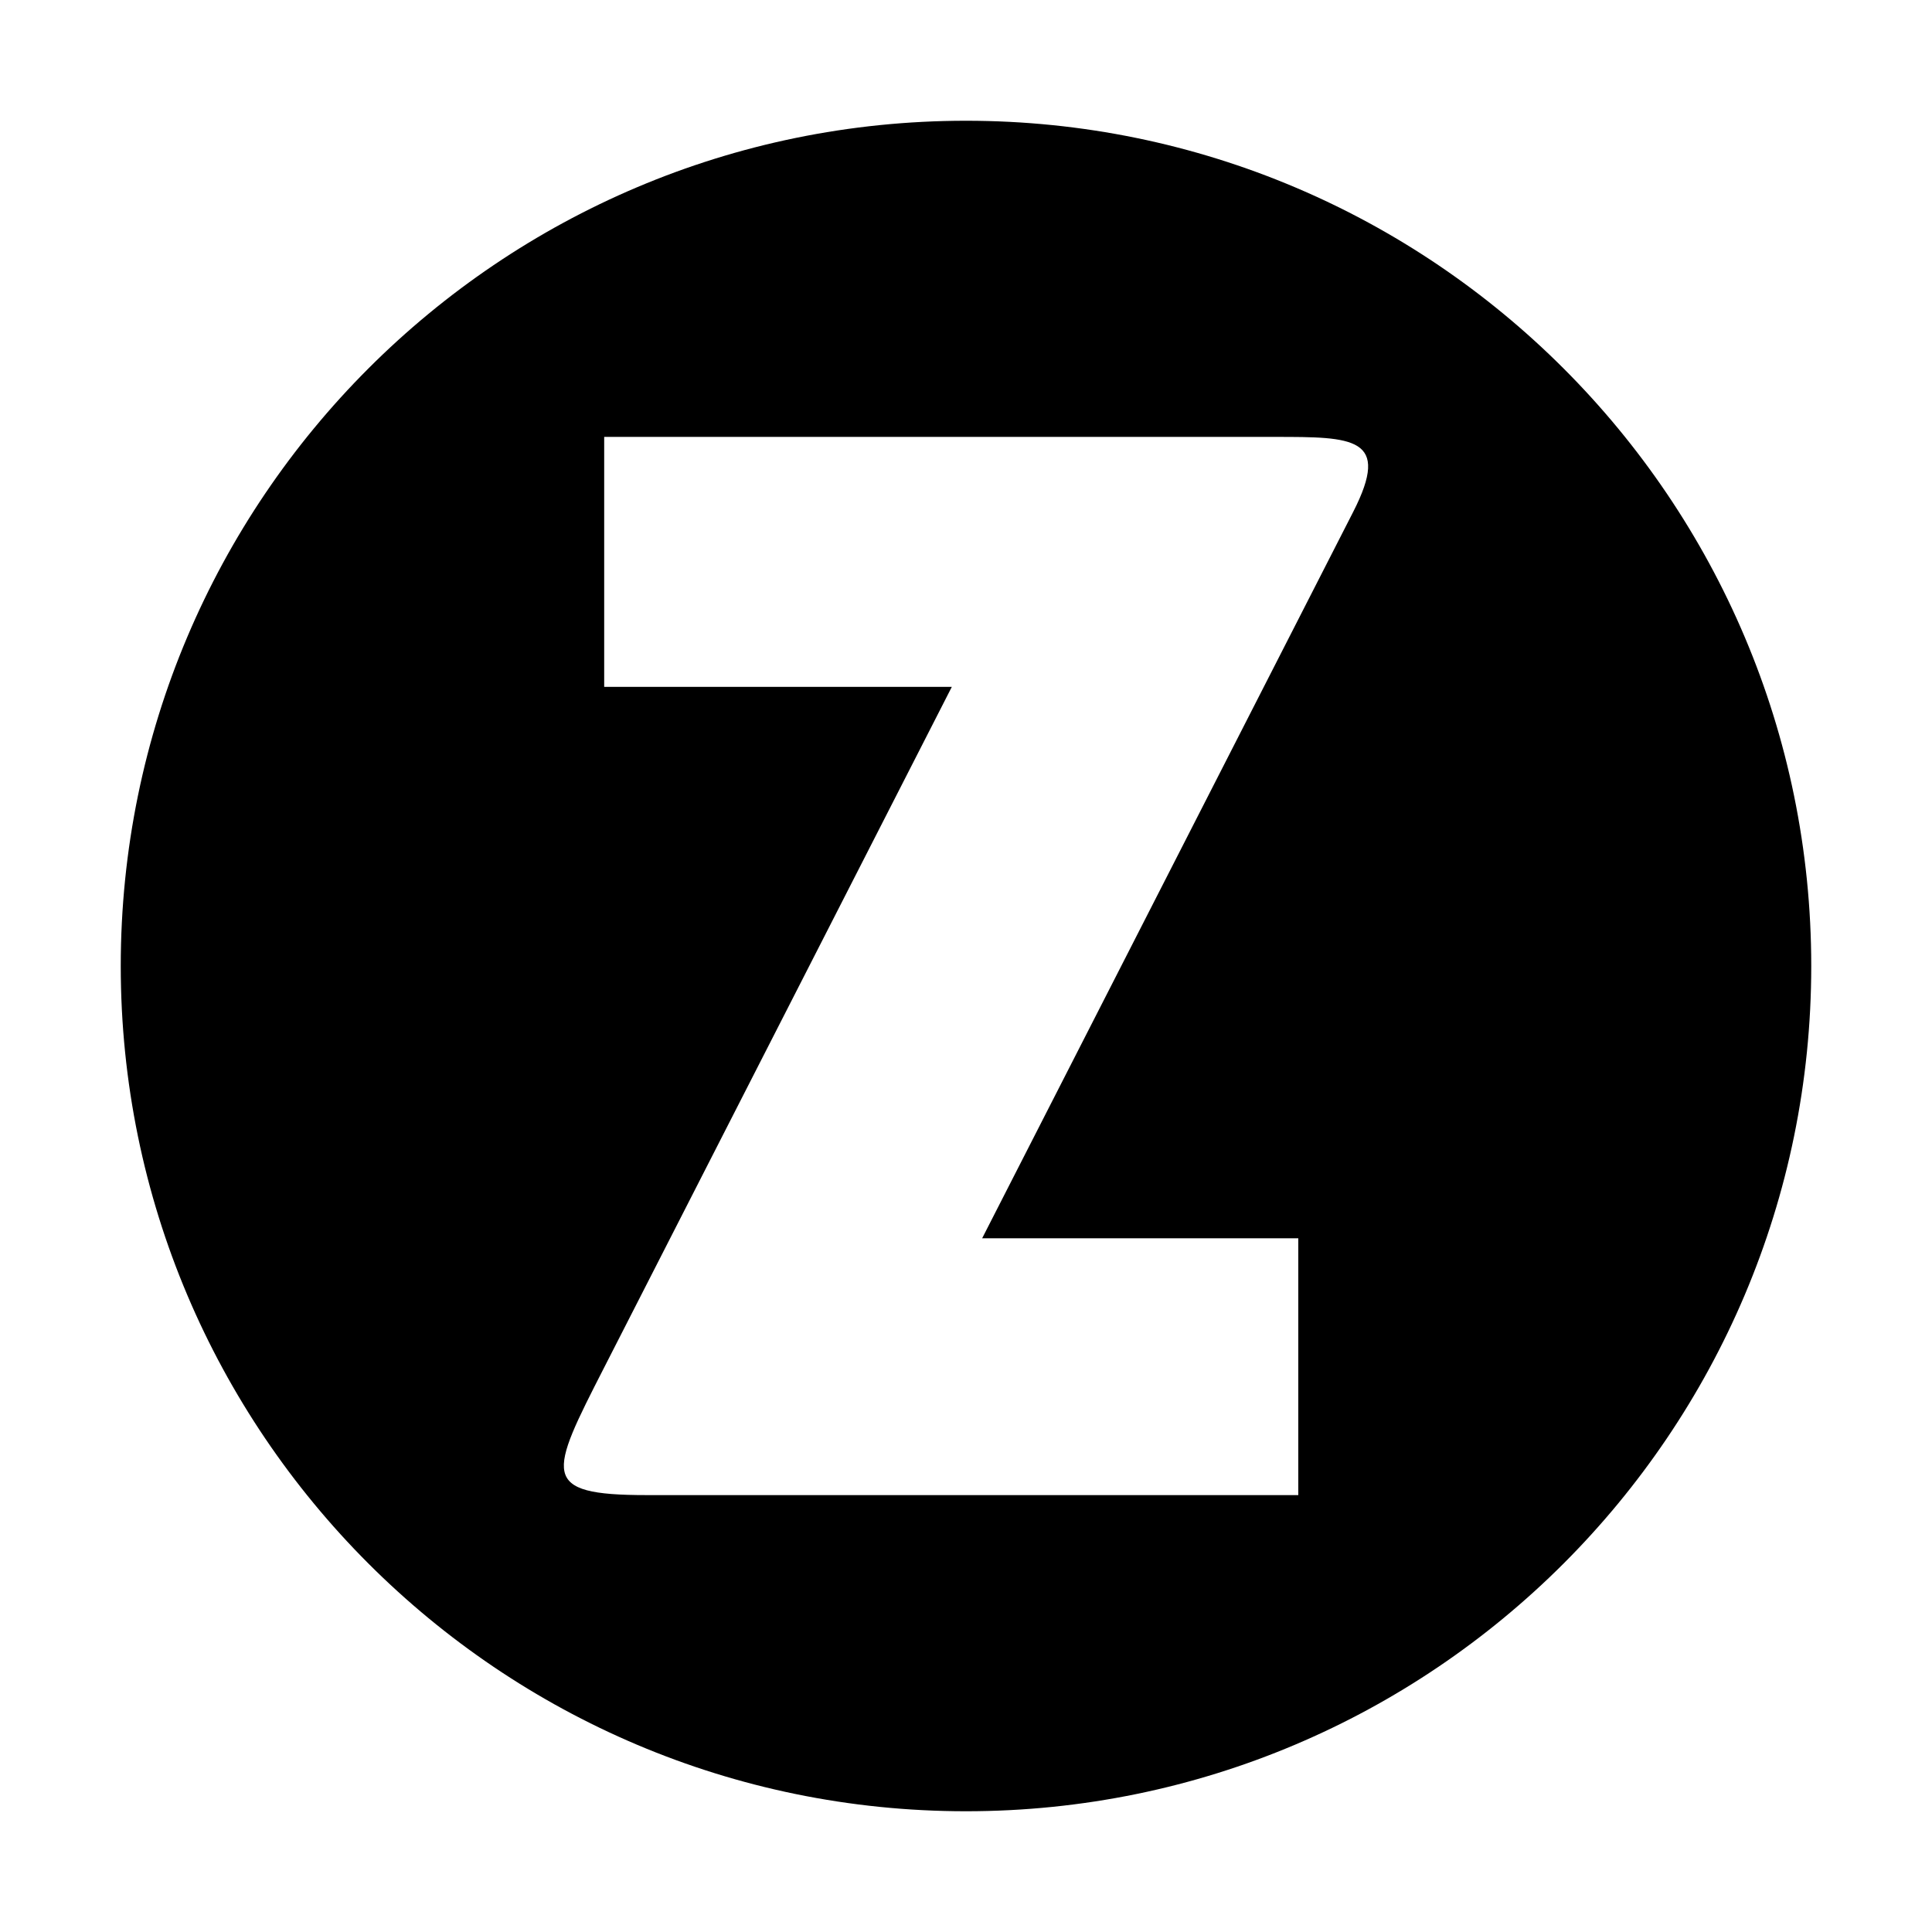 <svg xmlns="http://www.w3.org/2000/svg" fill="none" viewBox="0 0 128 128">
    <!-- <path d="M50.4 78.5a75.1 75.1 0 0 0-28.5 6.9l24.2-65.7c.7-2 1.9-3.2 3.4-3.2h29c1.5 0 2.7 1.2 3.4 3.2l24.2 65.7s-11.6-7-28.5-7L67 45.5c-.4-1.7-1.6-2.8-2.9-2.8-1.3 0-2.5 1.1-2.9 2.7L50.4 78.5Zm-1.1 28.2Zm-4.2-20.2c-2 6.6-.6 15.8 4.2 20.2a17.5 17.5 0 0 1 .2-.7 5.5 5.5 0 0 1 5.7-4.5c2.8.1 4.3 1.5 4.7 4.7.2 1.1.2 2.3.2 3.5v.4c0 2.7.7 5.2 2.2 7.4a13 13 0 0 0 5.7 4.9v-.3l-.2-.3c-1.8-5.6-.5-9.5 4.4-12.8l1.5-1a73 73 0 0 0 3.2-2.2 16 16 0 0 0 6.8-11.4c.3-2 .1-4-.6-6l-.8.6-1.6 1a37 37 0 0 1-22.4 2.7c-5-.7-9.7-2-13.2-6.2Z" /> -->
    <path d="M64,8C94.907,8 120,33.093 120,64C120,94.907 94.907,120 64,120C33.093,120 8,94.907 8,64C8,33.093 33.093,8 64,8ZM42.832,99.054L86.015,99.054L86.015,82.04L65.07,82.04L89.648,33.923C92.19,28.946 89.648,28.946 84.452,28.946L40.029,28.946L40.029,45.508L63.06,45.508L40.029,90.598C36.394,97.714 35.71,99.054 42.832,99.054Z"/>
    <style>
        path { fill: #000; }
        @media (prefers-color-scheme: dark) {
            path { fill: #FFF; }
        }
    </style>
</svg>
